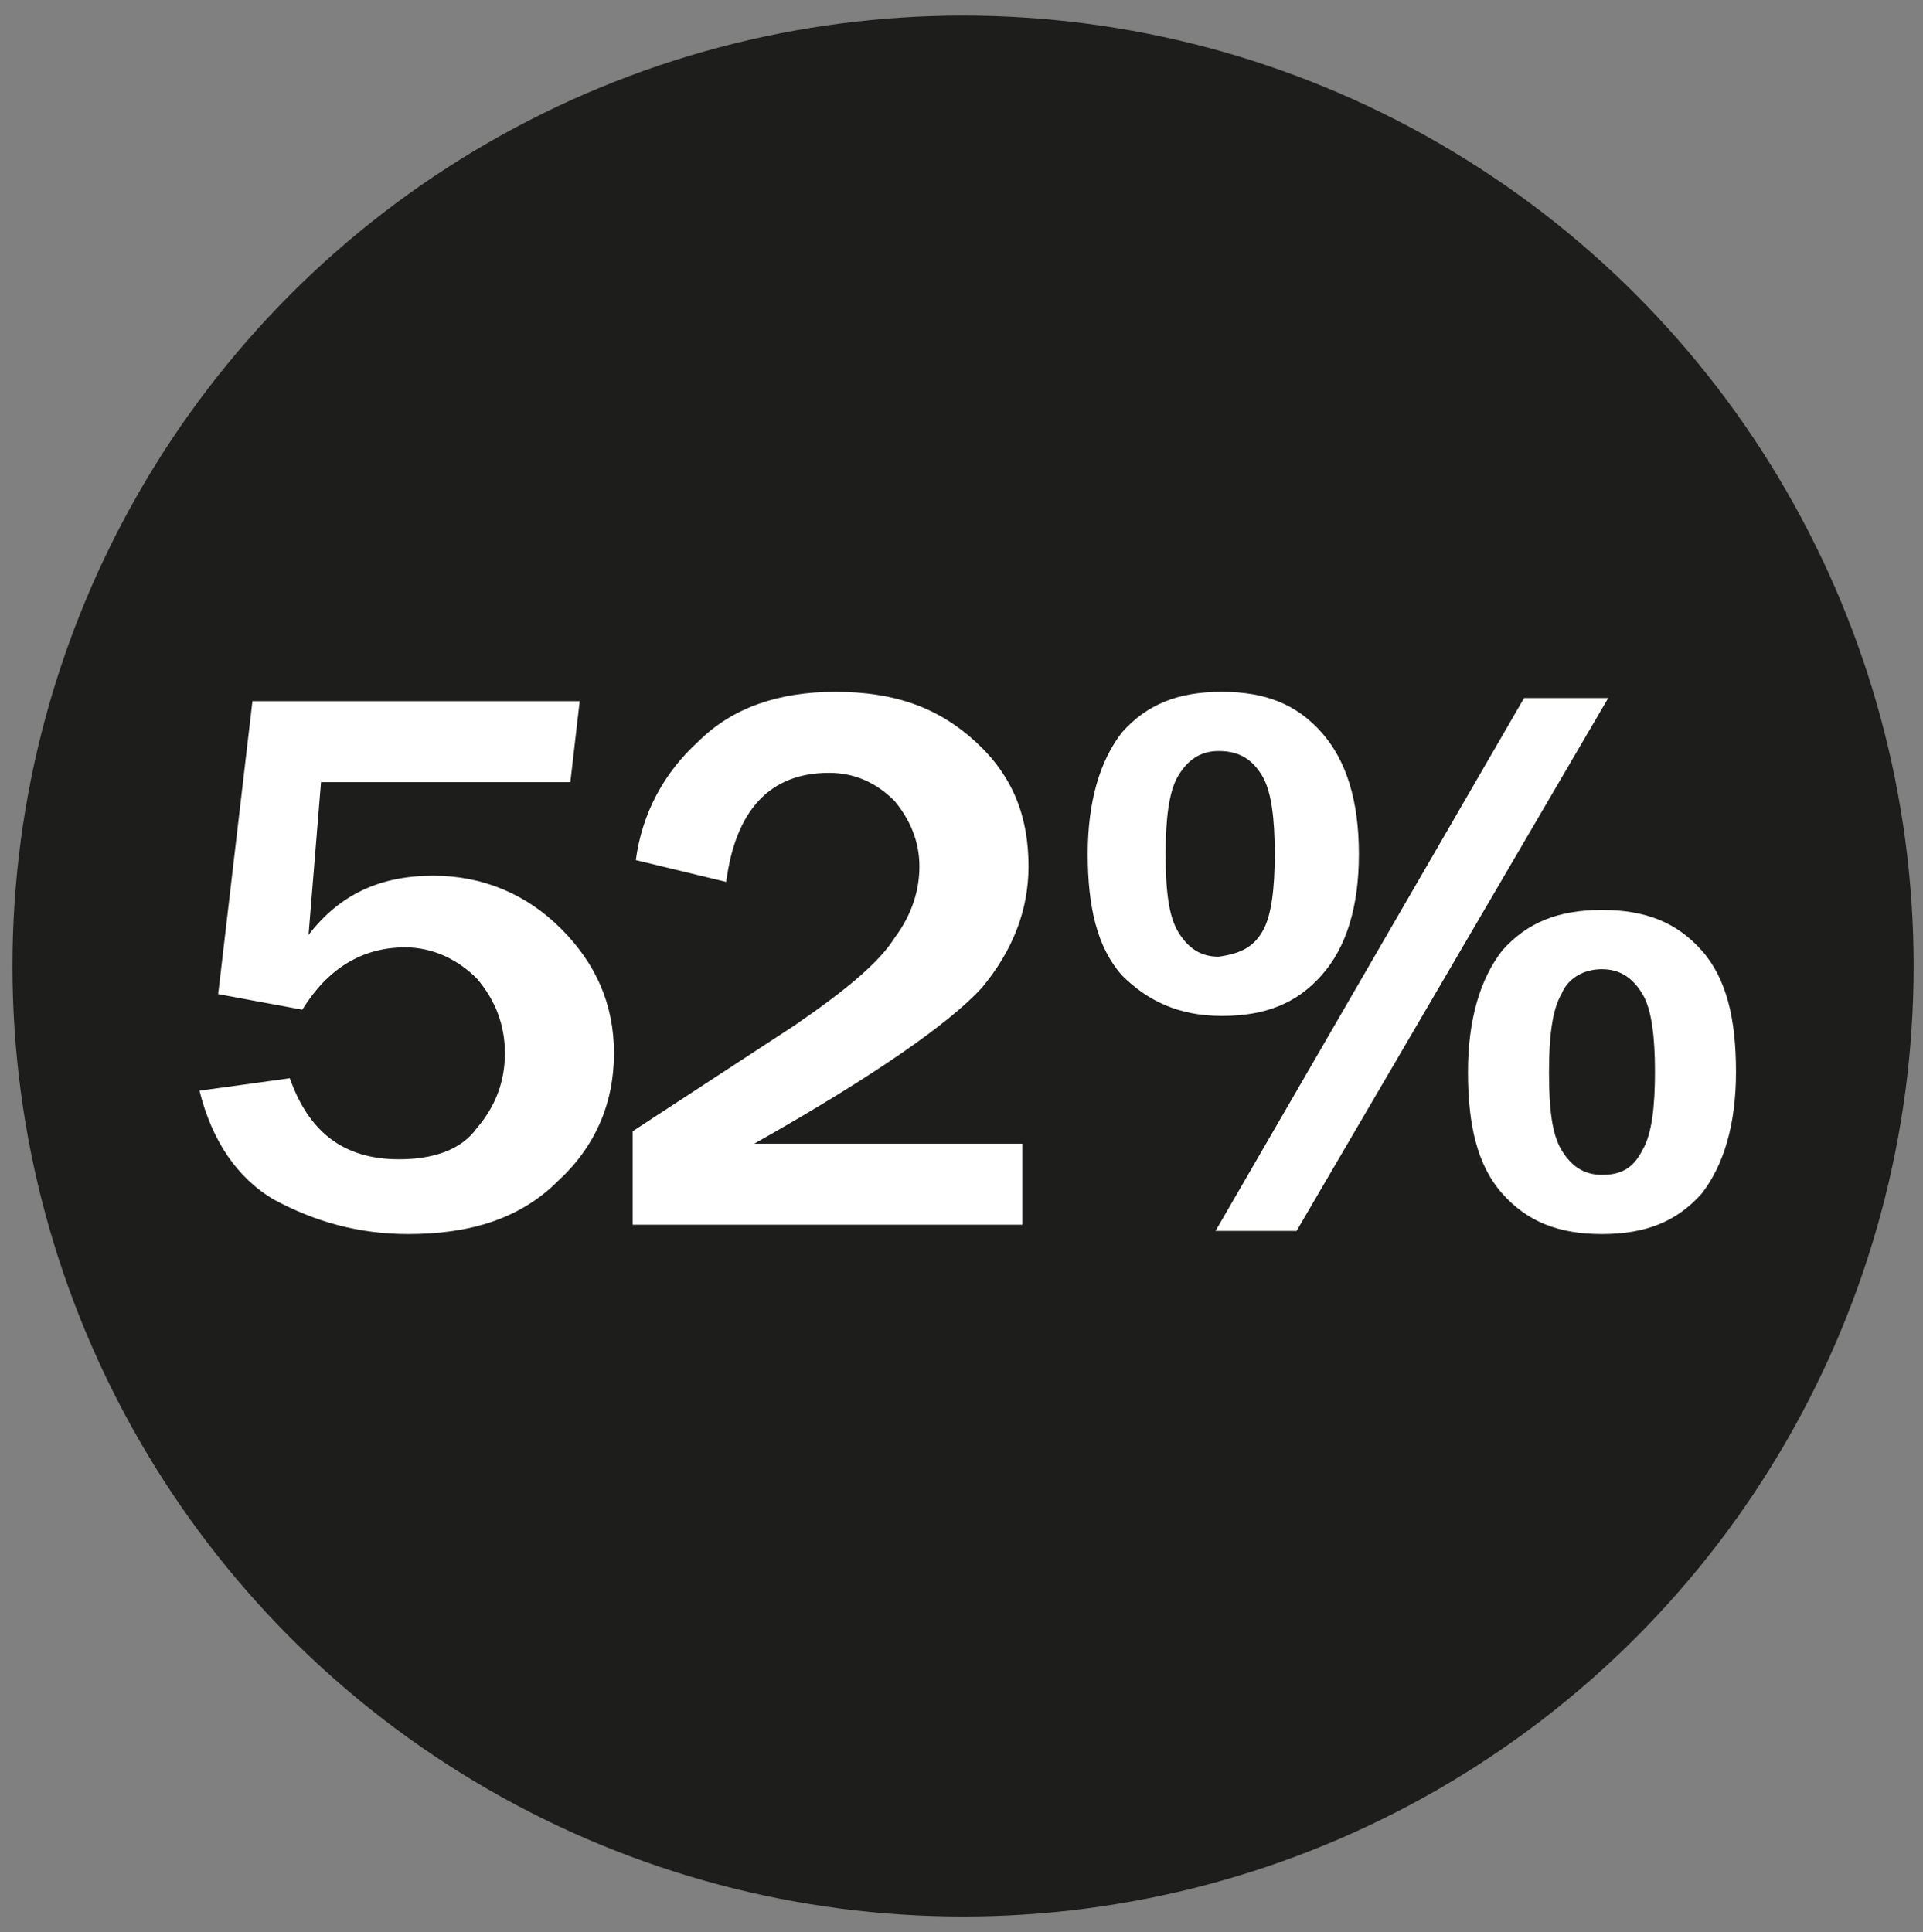 <?xml version="1.0" encoding="UTF-8"?> <!-- Generator: Adobe Illustrator 25.4.1, SVG Export Plug-In . SVG Version: 6.00 Build 0) --> <svg xmlns="http://www.w3.org/2000/svg" xmlns:xlink="http://www.w3.org/1999/xlink" version="1.1" id="Livello_1" x="0px" y="0px" viewBox="0 0 61.7 62" style="enable-background:new 0 0 61.7 62;" xml:space="preserve"><rect x="0" y="0" width="61.7" height="62" fill="#808080" stroke="none"/> <style type="text/css"> .st0{fill:#1D1D1B;} .st1{fill:#FFFFFF;} </style> <g id="Livello_1_2_"> <g id="Livello_1_1_"> <circle class="st0" cx="30.9" cy="31" r="30.5"></circle> </g> </g> <g> <path class="st1" d="M36,31.3c-0.8-0.9-1.1-2.2-1.1-3.9c0-1.7,0.4-3,1.1-3.9c0.8-0.9,1.8-1.3,3.2-1.3s2.4,0.4,3.2,1.3 s1.2,2.2,1.2,3.9c0,1.7-0.4,3-1.2,3.9c-0.8,0.9-1.8,1.3-3.2,1.3S36.8,32.1,36,31.3z M40.5,29.9c0.3-0.5,0.4-1.4,0.4-2.5 s-0.1-2-0.4-2.5c-0.3-0.5-0.7-0.8-1.4-0.8c-0.6,0-1,0.3-1.3,0.8s-0.4,1.4-0.4,2.5c0,1.2,0.1,2,0.4,2.5c0.3,0.5,0.7,0.8,1.3,0.8 C39.8,30.6,40.2,30.4,40.5,29.9z M41.6,39.5H39l9.9-17.1h2.7L41.6,39.5z M48.2,38.3c-0.8-0.9-1.1-2.2-1.1-3.9s0.4-3,1.1-3.9 c0.8-0.9,1.8-1.3,3.2-1.3s2.4,0.4,3.2,1.3s1.1,2.2,1.1,3.9s-0.4,3-1.1,3.9c-0.8,0.9-1.8,1.3-3.2,1.3S49,39.2,48.2,38.3z M52.7,36.9 c0.3-0.5,0.4-1.4,0.4-2.5s-0.1-2-0.4-2.5c-0.3-0.5-0.7-0.8-1.3-0.8s-1.1,0.3-1.3,0.8c-0.3,0.5-0.4,1.4-0.4,2.5c0,1.2,0.1,2,0.4,2.5 s0.7,0.8,1.3,0.8S52.4,37.5,52.7,36.9z"></path> <g> <path class="st1" d="M8.1,22.5h10.5l-0.3,2.6h-8L9.9,30c1-1.3,2.3-1.9,4-1.9c1.6,0,3,0.6,4.1,1.7c1.1,1.1,1.7,2.4,1.7,4 c0,1.6-0.6,3-1.8,4.1c-1.2,1.2-2.8,1.7-4.8,1.7c-1.6,0-3-0.4-4.3-1.1c-1.2-0.7-2-1.9-2.4-3.5l2.9-0.4c0.6,1.7,1.7,2.6,3.5,2.6 c1.1,0,2-0.3,2.5-1c0.6-0.7,0.9-1.5,0.9-2.4c0-0.9-0.3-1.7-0.9-2.4c-0.6-0.6-1.4-1-2.3-1c-1.4,0-2.5,0.7-3.3,2l-2.7-0.5L8.1,22.5z "></path> <path class="st1" d="M32.8,36.7v2.6H20.3v-3l5.2-3.4c1.6-1.1,2.7-2,3.2-2.8c0.6-0.8,0.8-1.6,0.8-2.3c0-0.8-0.3-1.5-0.8-2.1 c-0.6-0.6-1.3-0.9-2.1-0.9c-1.9,0-3,1.2-3.3,3.5l-2.9-0.7c0.2-1.5,0.9-2.8,2-3.8c1.1-1.1,2.6-1.6,4.4-1.6c1.9,0,3.3,0.5,4.5,1.6 s1.7,2.4,1.7,4c0,1.4-0.5,2.7-1.5,3.9c-1,1.1-3.4,2.8-7.3,5H32.8z"></path> </g> </g> </svg> 